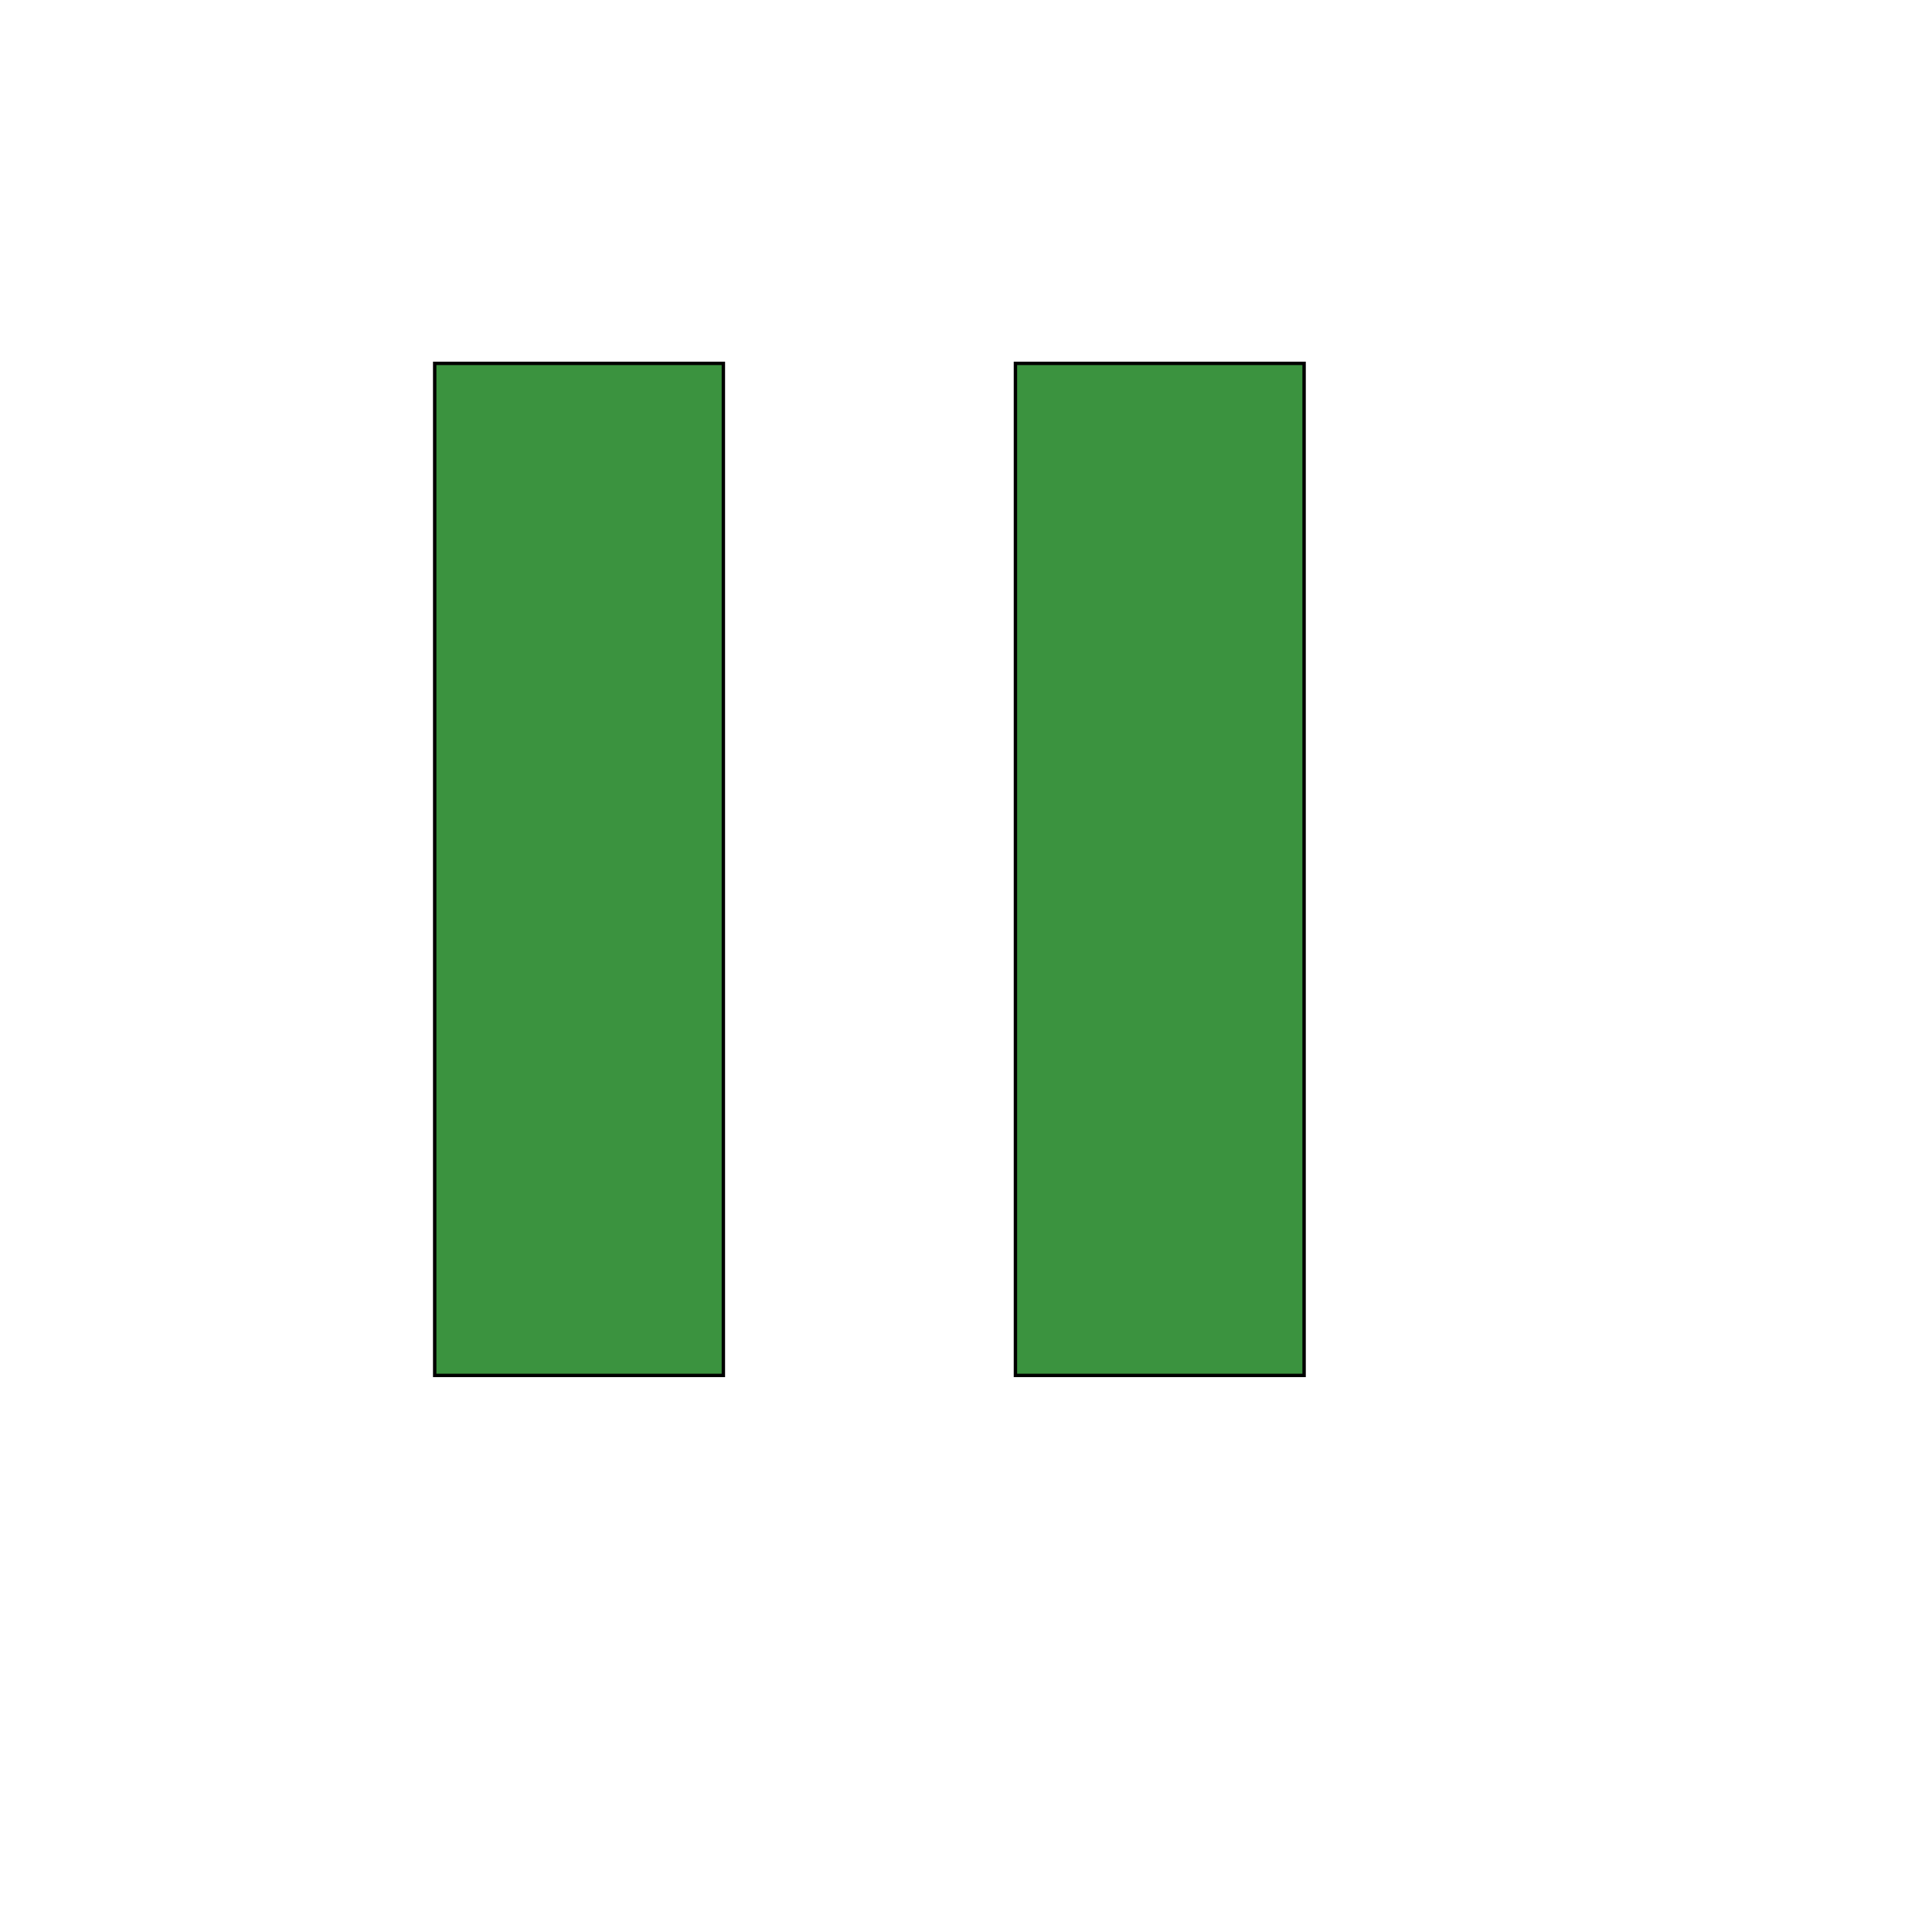 <svg id="th_wav_pause" width="100%" height="100%" xmlns="http://www.w3.org/2000/svg" version="1.1" xmlns:xlink="http://www.w3.org/1999/xlink" xmlns:svgjs="http://svgjs.com/svgjs" preserveAspectRatio="xMidYMin slice" data-uid="wav_pause" data-keyword="wav_pause" viewBox="0 0 512 512" transform="matrix(0.9,0,0,0.9,0,0)" data-colors="[&quot;#2f2f2f&quot;,&quot;#ffdf99&quot;,&quot;#83bf4f&quot;]"><defs id="SvgjsDefs18278" fill="#2f2f2f"></defs><path id="th_wav_pause_0" d="M128 405L213 405L213 107L128 107Z " fill-rule="evenodd" fill="#3b933f" stroke-width="1" stroke="#000000"></path><path id="th_wav_pause_1" d="M299 107L299 405L384 405L384 107Z " fill-rule="evenodd" fill="#3b933f" stroke-width="1" stroke="#000000"></path></svg>